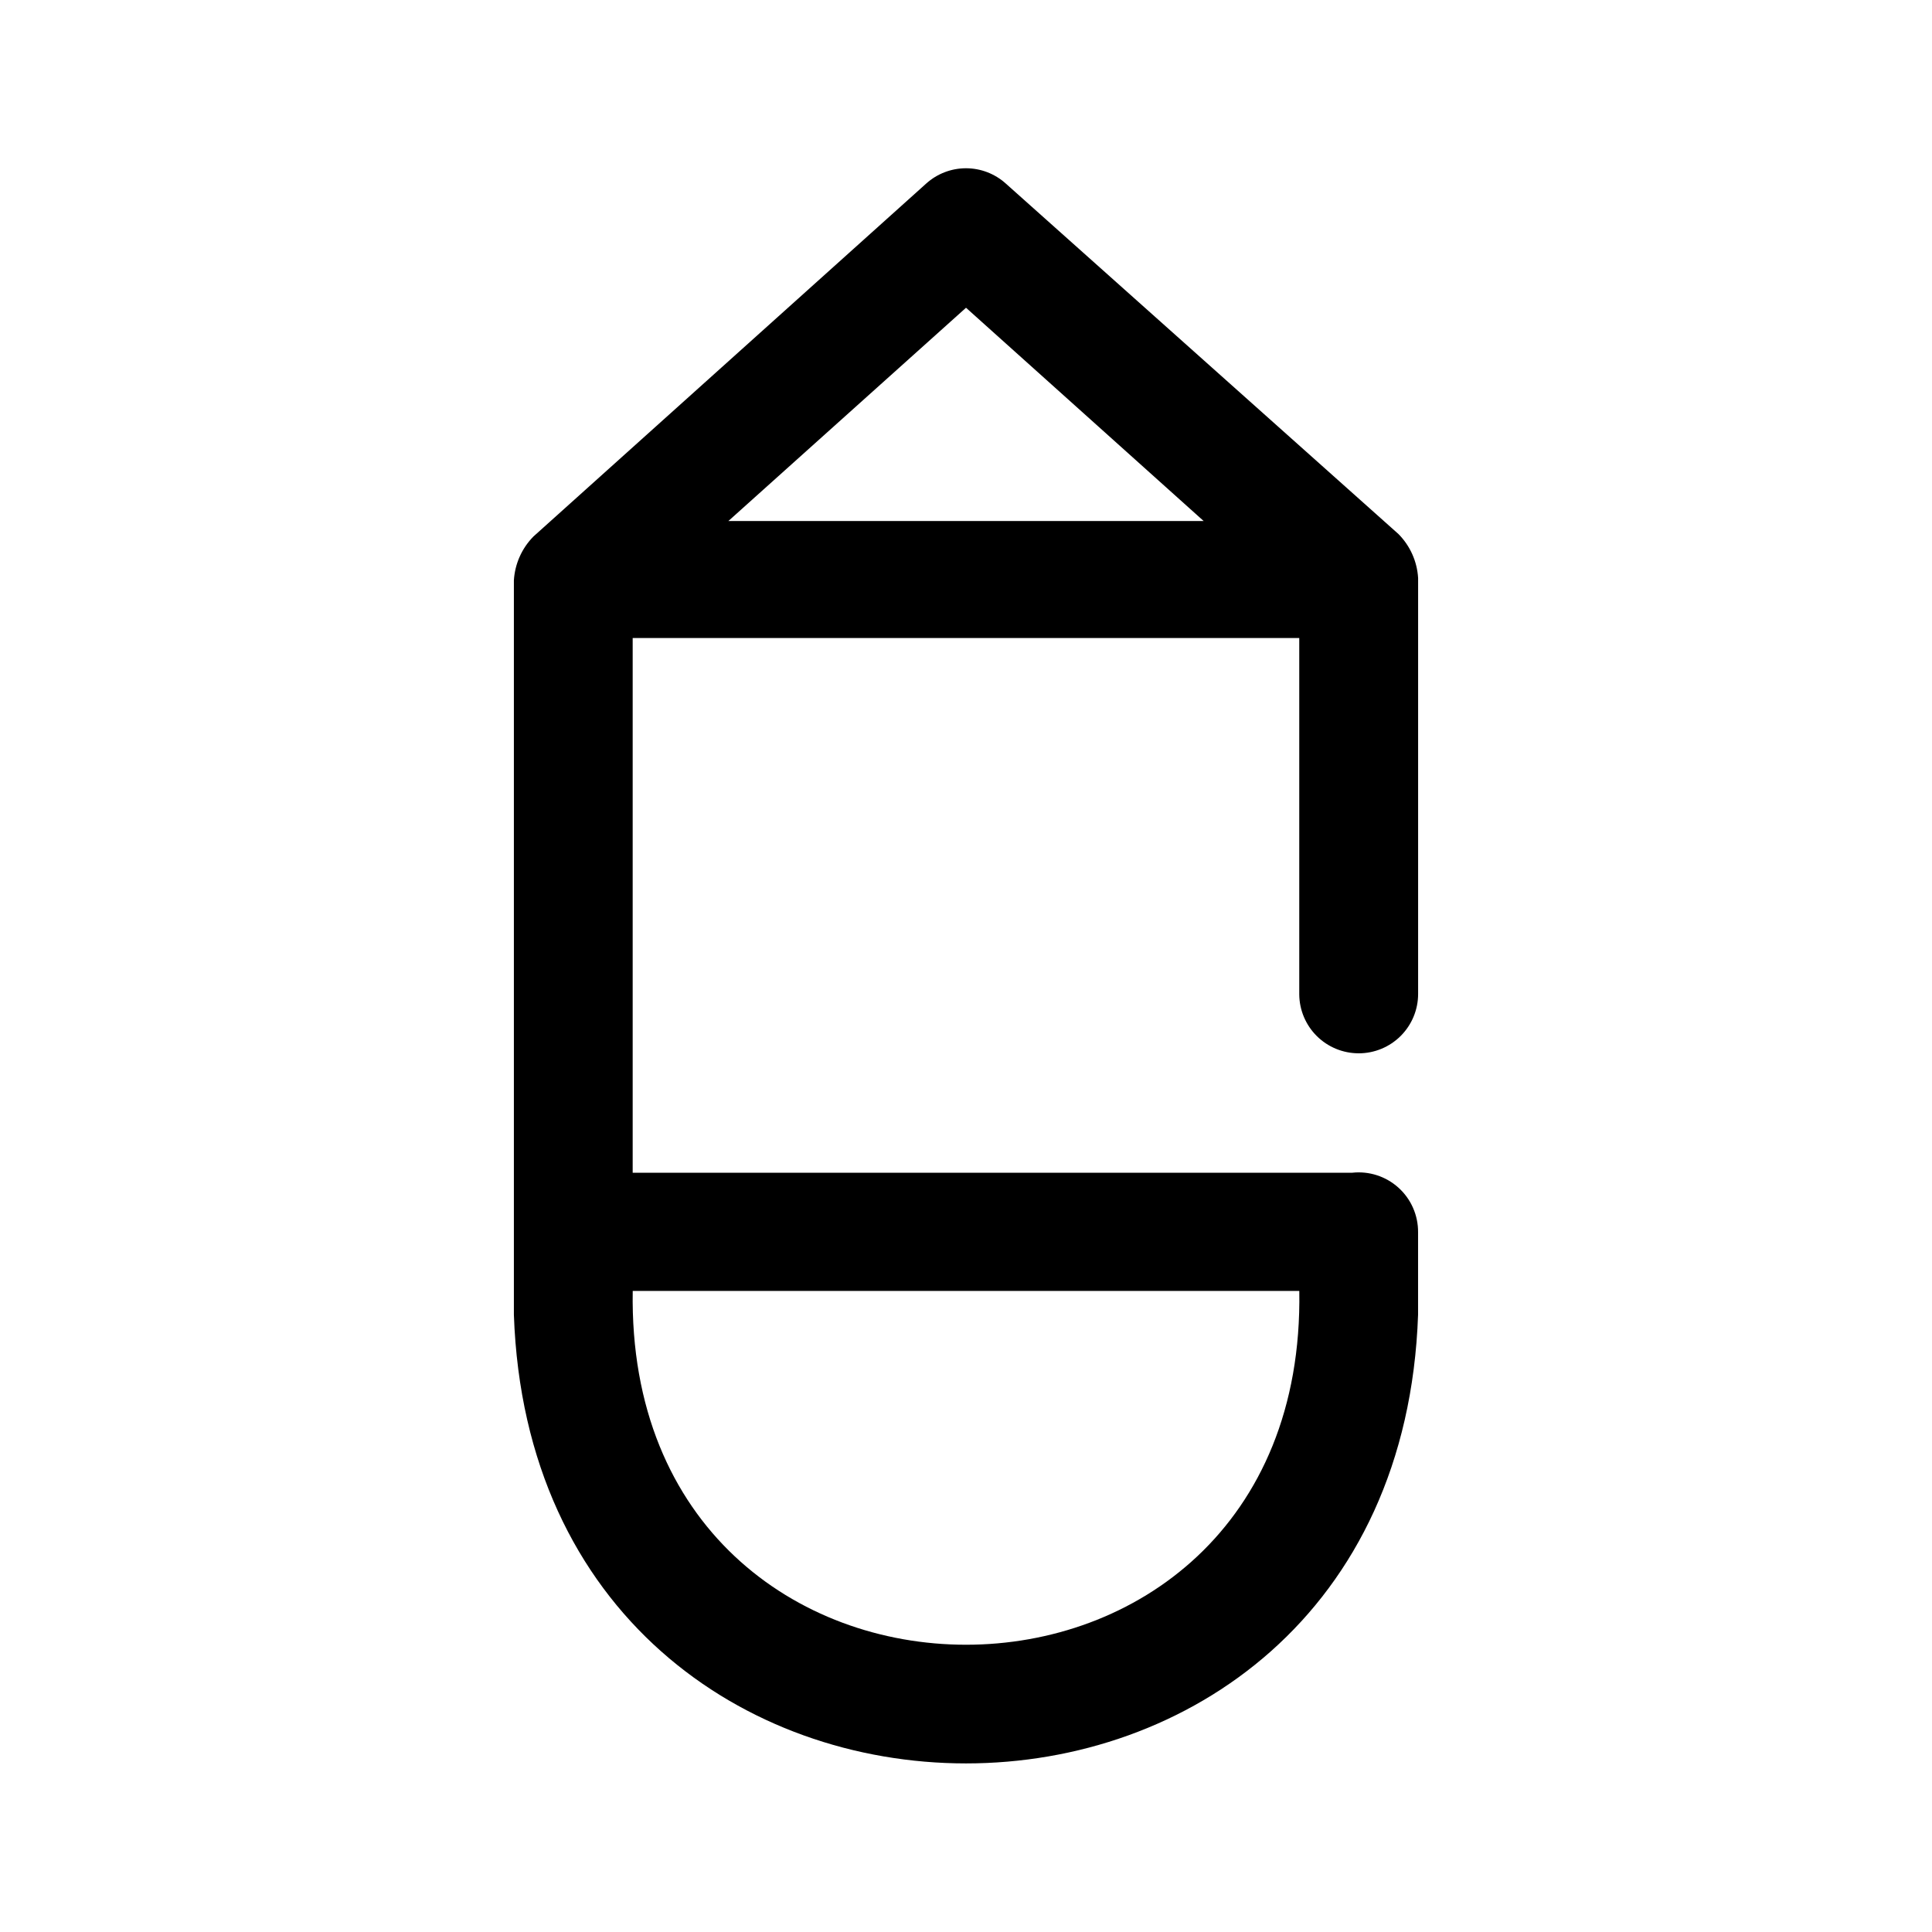 <?xml version="1.0" encoding="UTF-8"?>
<!-- Uploaded to: ICON Repo, www.iconrepo.com, Generator: ICON Repo Mixer Tools -->
<svg fill="#000000" width="800px" height="800px" version="1.1" viewBox="144 144 512 512" xmlns="http://www.w3.org/2000/svg">
 <path d="m504.07 423.14c4.176 0 8.18-1.656 11.133-4.609s4.613-6.957 4.613-11.133v-110.21c-0.262-4.387-2.109-8.527-5.199-11.652l-104.07-92.891c-2.894-2.609-6.652-4.055-10.547-4.055-3.898 0-7.656 1.445-10.551 4.055l-104.07 93.52c-3.09 3.125-4.934 7.266-5.195 11.652v194.6c5.512 158.54 234.11 158.54 239.62 0v-21.887c0.027-4.492-1.867-8.785-5.207-11.793-3.34-3.008-7.805-4.445-12.27-3.949h-190.66v-141.7l176.65-0.004v94.465c0.039 4.148 1.719 8.113 4.664 11.031 2.949 2.918 6.93 4.555 11.078 4.555zm-15.742 62.977c2.047 125.01-178.7 125.01-176.65 0zm-151.3-204.04 62.977-56.52 62.977 56.52z"/>
</svg>